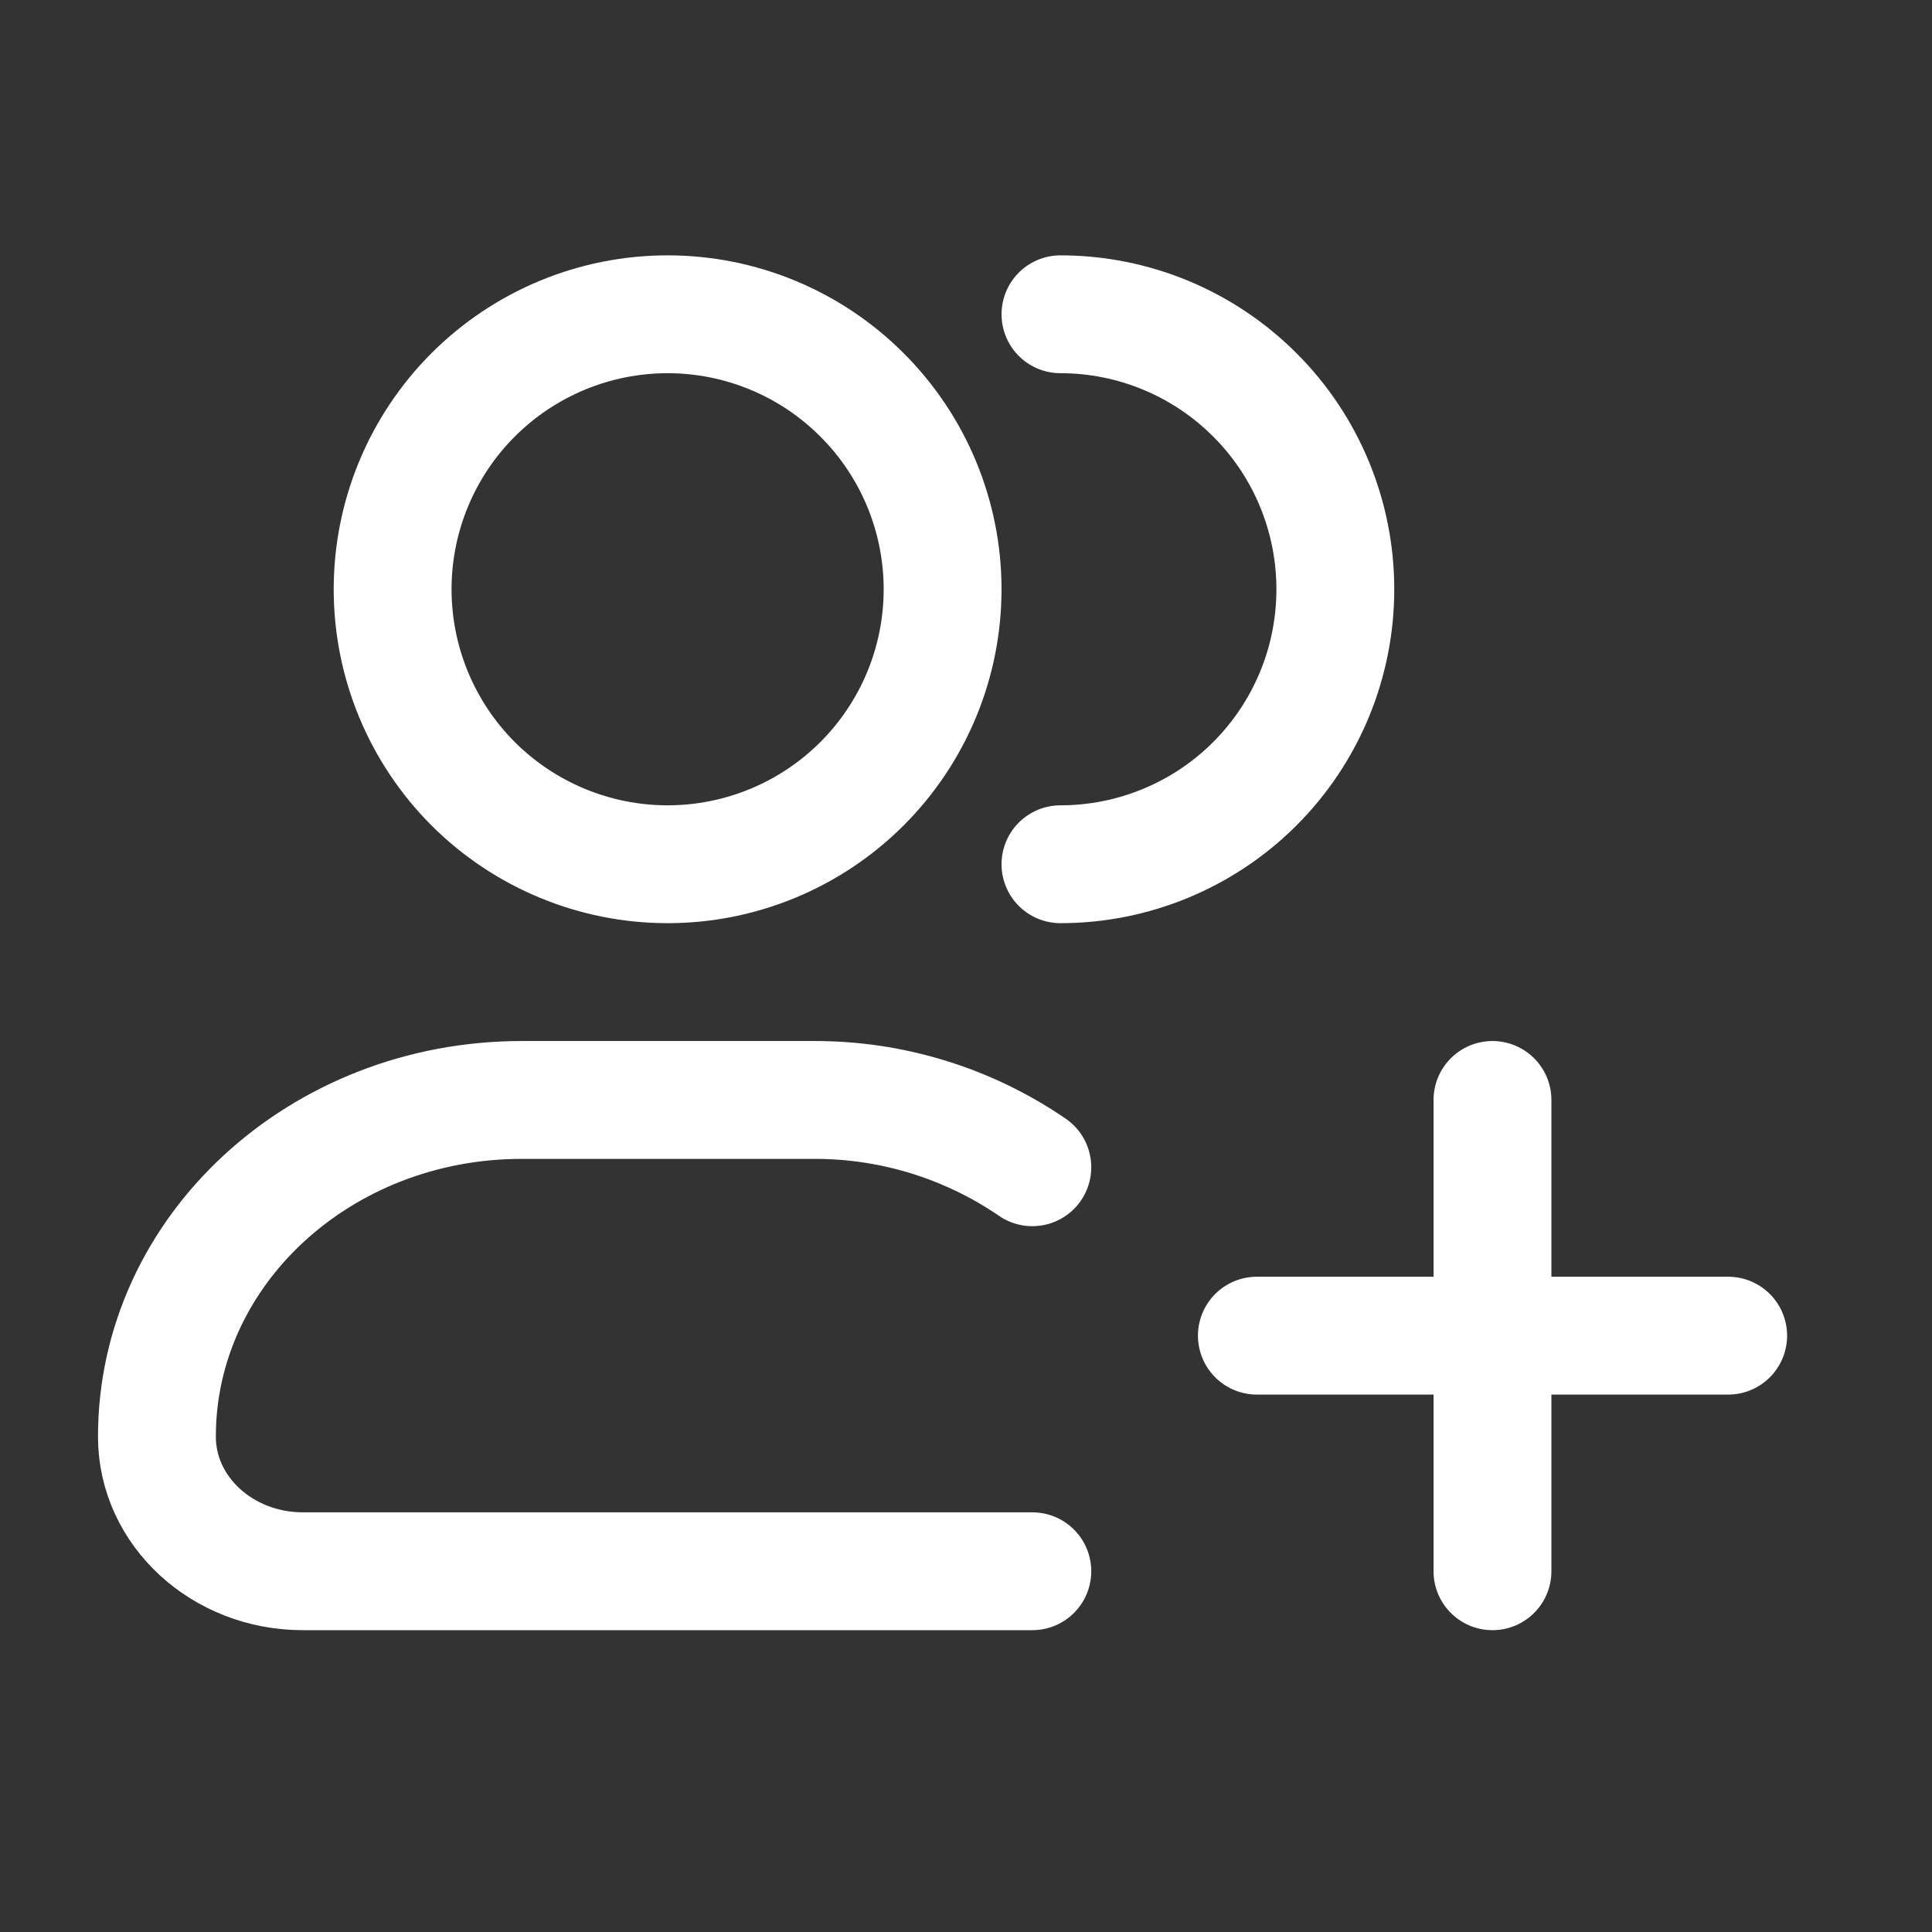 <?xml version="1.0" encoding="utf-8"?>
<svg xmlns="http://www.w3.org/2000/svg" fill="none" height="100%" overflow="visible" preserveAspectRatio="none" style="display: block;" viewBox="0 0 18 18" width="100%">
<rect x="0" y="0" width="18" height="18" fill="#333333" stroke="none"/>
<g id="Frame">
<path d="M9.88 8.052C10.559 8.052 11.211 7.782 11.691 7.302C12.172 6.821 12.441 6.17 12.441 5.49C12.441 4.811 12.172 4.159 11.691 3.679C11.211 3.198 10.559 2.928 9.88 2.928M9.618 14.639H2.822C2.071 14.639 1.462 14.078 1.462 13.385C1.462 11.652 2.984 10.248 4.861 10.248H7.579C8.307 10.245 9.018 10.464 9.618 10.875M13.905 10.248V14.639M16.101 12.444H11.71M8.782 5.49C8.782 6.17 8.512 6.821 8.031 7.302C7.551 7.782 6.899 8.052 6.22 8.052C5.541 8.052 4.889 7.782 4.408 7.302C3.928 6.821 3.658 6.17 3.658 5.49C3.658 4.811 3.928 4.159 4.408 3.679C4.889 3.198 5.541 2.928 6.22 2.928C6.899 2.928 7.551 3.198 8.031 3.679C8.512 4.159 8.782 4.811 8.782 5.49Z" id="Vector" stroke="white" stroke-linecap="round" stroke-linejoin="round" stroke-width="1.098"/>
</g>
</svg>